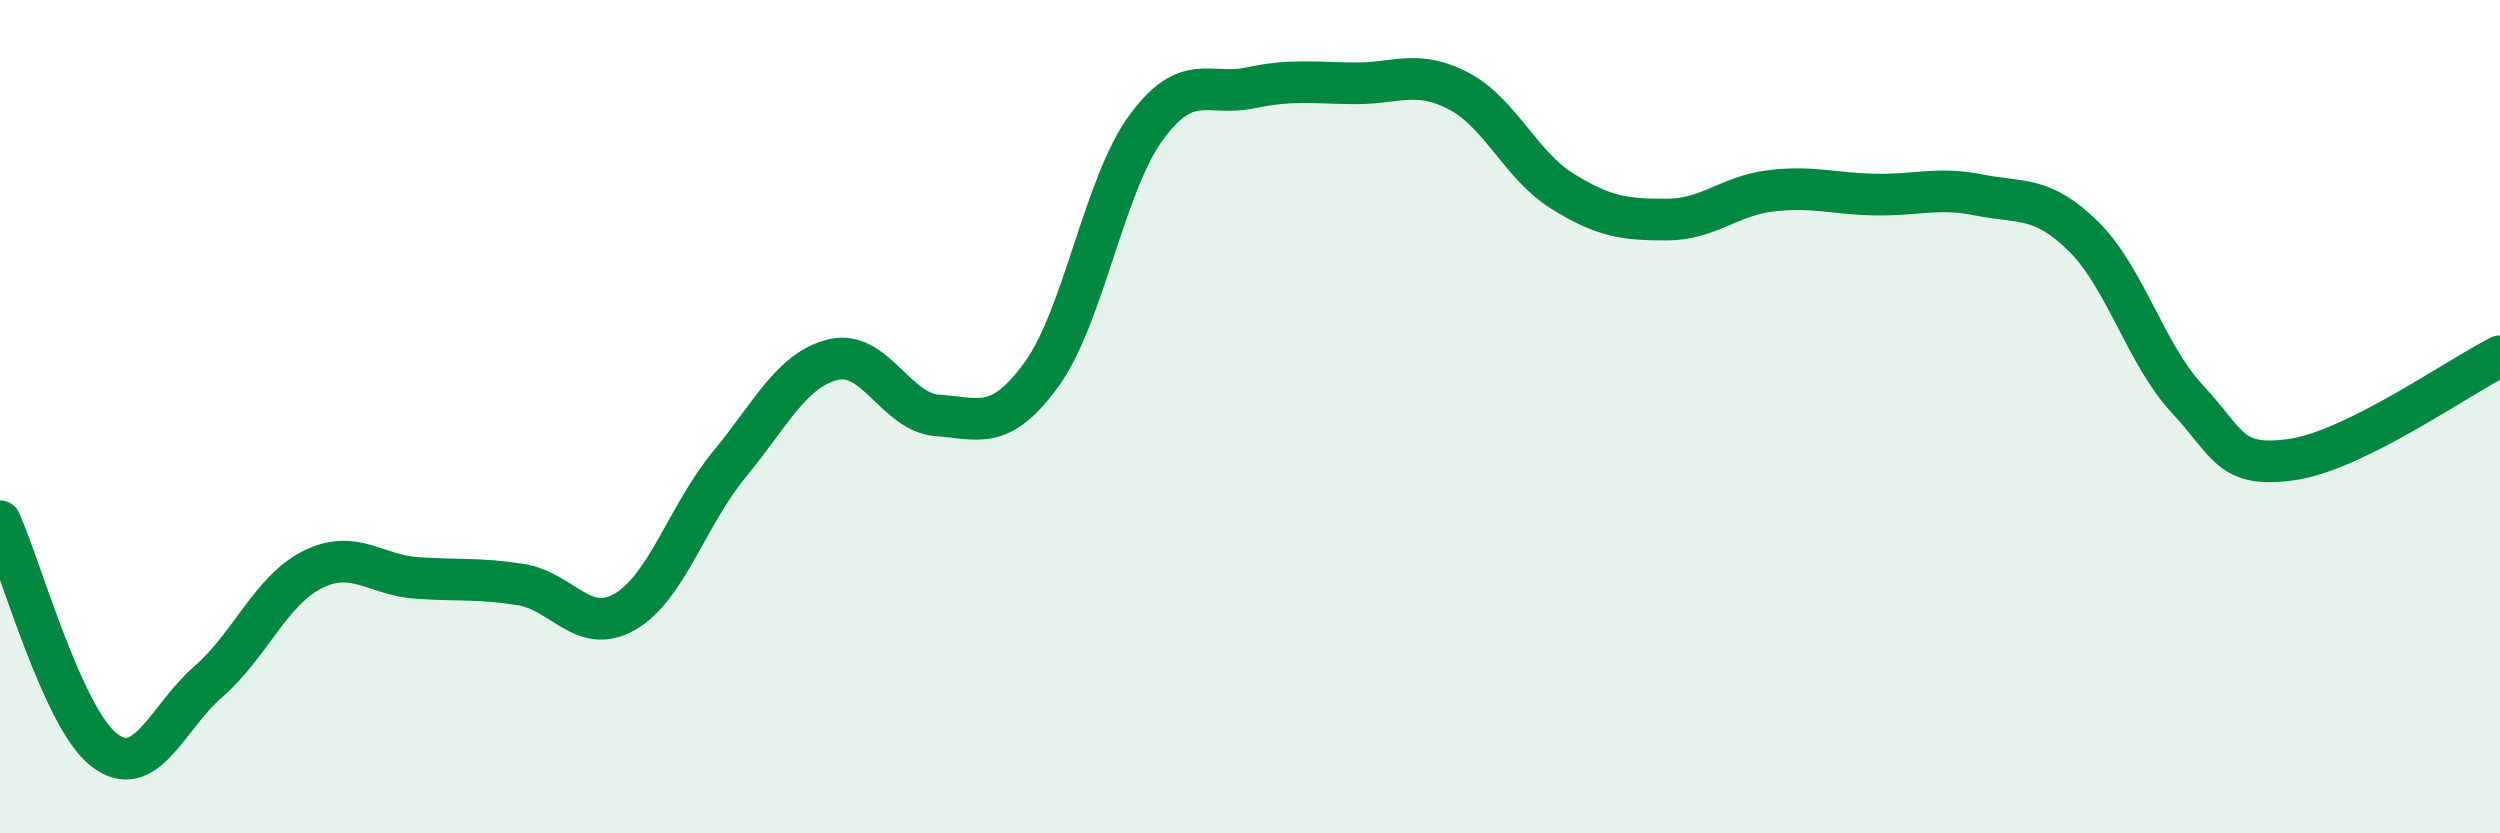 
    <svg width="60" height="20" viewBox="0 0 60 20" xmlns="http://www.w3.org/2000/svg">
      <path
        d="M 0,12.51 C 0.5,13.61 1.5,17.23 2.5,18 C 3.5,18.77 4,17.23 5,16.36 C 6,15.49 6.5,14.17 7.5,13.67 C 8.5,13.17 9,13.8 10,13.87 C 11,13.94 11.5,13.87 12.5,14.03 C 13.5,14.19 14,15.26 15,14.68 C 16,14.1 16.5,12.36 17.5,11.15 C 18.5,9.94 19,8.87 20,8.63 C 21,8.39 21.5,9.9 22.5,9.97 C 23.5,10.04 24,10.36 25,8.98 C 26,7.6 26.5,4.44 27.5,3.07 C 28.5,1.7 29,2.32 30,2.11 C 31,1.9 31.5,1.99 32.5,2 C 33.5,2.01 34,1.66 35,2.18 C 36,2.7 36.5,3.97 37.5,4.59 C 38.5,5.21 39,5.27 40,5.27 C 41,5.27 41.5,4.7 42.5,4.58 C 43.5,4.46 44,4.65 45,4.67 C 46,4.69 46.5,4.48 47.5,4.68 C 48.5,4.88 49,4.69 50,5.67 C 51,6.65 51.5,8.51 52.5,9.58 C 53.5,10.65 53.5,11.24 55,11.03 C 56.5,10.82 59,9.05 60,8.55L60 20L0 20Z"
        fill="#008740"
        opacity="0.1"
        stroke-linecap="round"
        stroke-linejoin="round"
      />
      <path
        d="M 0,12.51 C 0.5,13.61 1.5,17.23 2.5,18 C 3.5,18.77 4,17.23 5,16.36 C 6,15.49 6.5,14.17 7.5,13.67 C 8.5,13.17 9,13.8 10,13.87 C 11,13.94 11.5,13.87 12.5,14.03 C 13.5,14.19 14,15.26 15,14.68 C 16,14.1 16.5,12.36 17.5,11.15 C 18.5,9.94 19,8.87 20,8.63 C 21,8.39 21.5,9.9 22.5,9.97 C 23.5,10.04 24,10.36 25,8.98 C 26,7.6 26.5,4.44 27.5,3.07 C 28.5,1.7 29,2.32 30,2.11 C 31,1.9 31.5,1.99 32.5,2 C 33.5,2.01 34,1.66 35,2.18 C 36,2.7 36.5,3.97 37.5,4.59 C 38.5,5.21 39,5.27 40,5.27 C 41,5.27 41.5,4.7 42.5,4.58 C 43.5,4.46 44,4.65 45,4.67 C 46,4.69 46.5,4.48 47.5,4.68 C 48.5,4.88 49,4.69 50,5.67 C 51,6.65 51.5,8.51 52.5,9.58 C 53.5,10.65 53.5,11.24 55,11.03 C 56.5,10.82 59,9.05 60,8.55"
        stroke="#008740"
        stroke-width="1"
        fill="none"
        stroke-linecap="round"
        stroke-linejoin="round"
      />
    </svg>
  